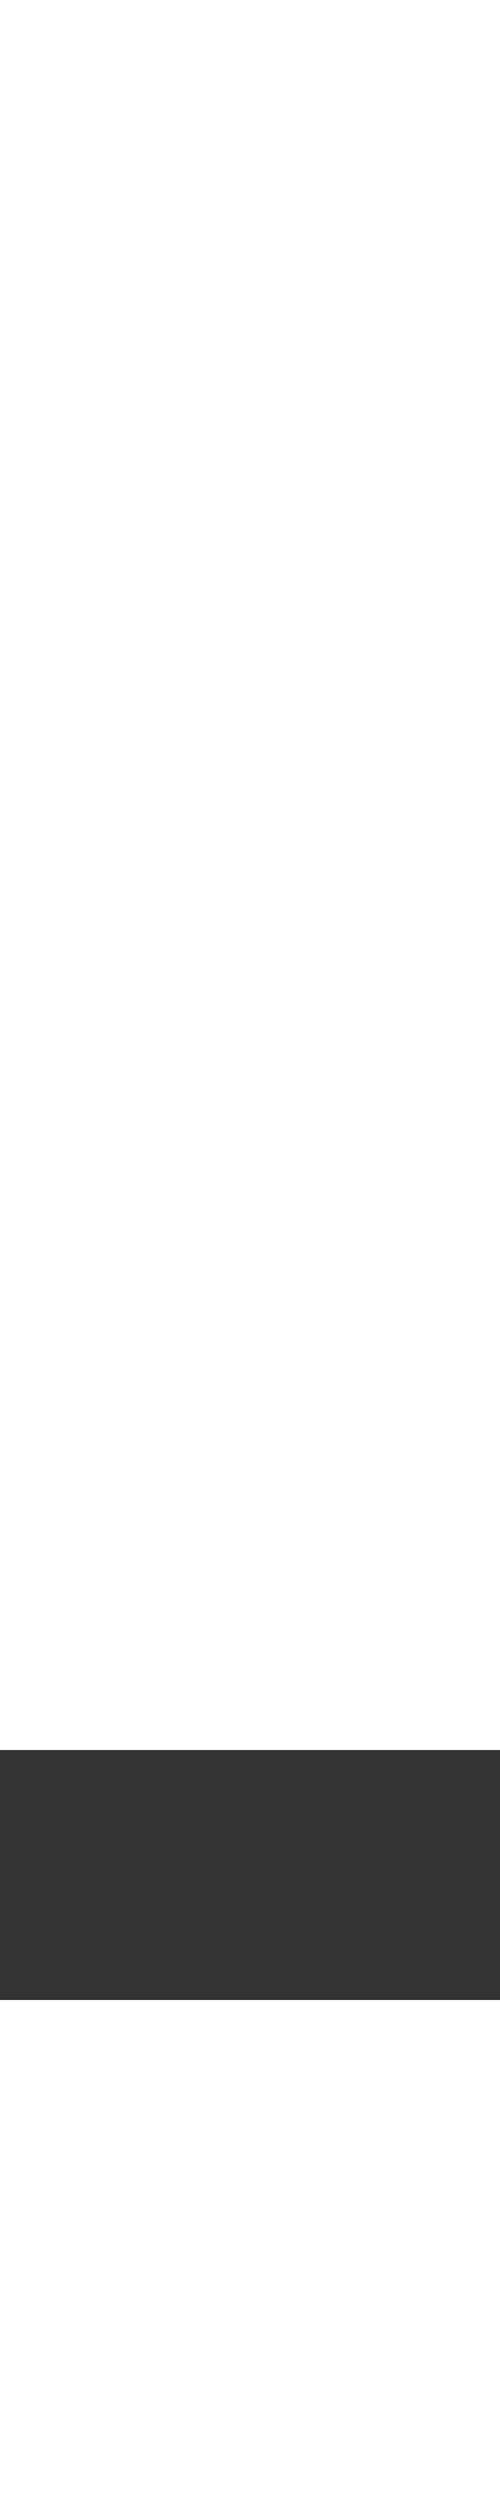 <?xml version="1.0" encoding="utf-8"?>
<svg width="2" height="10" viewBox="0 0 2 10" fill="none" xmlns="http://www.w3.org/2000/svg">
  <rect x="0" y="0" width="2" height="10" fill="#333333" stroke="none"/>
  <path d="M2 0L0 0L0 7L2 7L2 0ZM2 8L0 8L0 10L2 10L2 8Z" fill="#FFFFFF" fill-rule="evenodd" />
</svg>